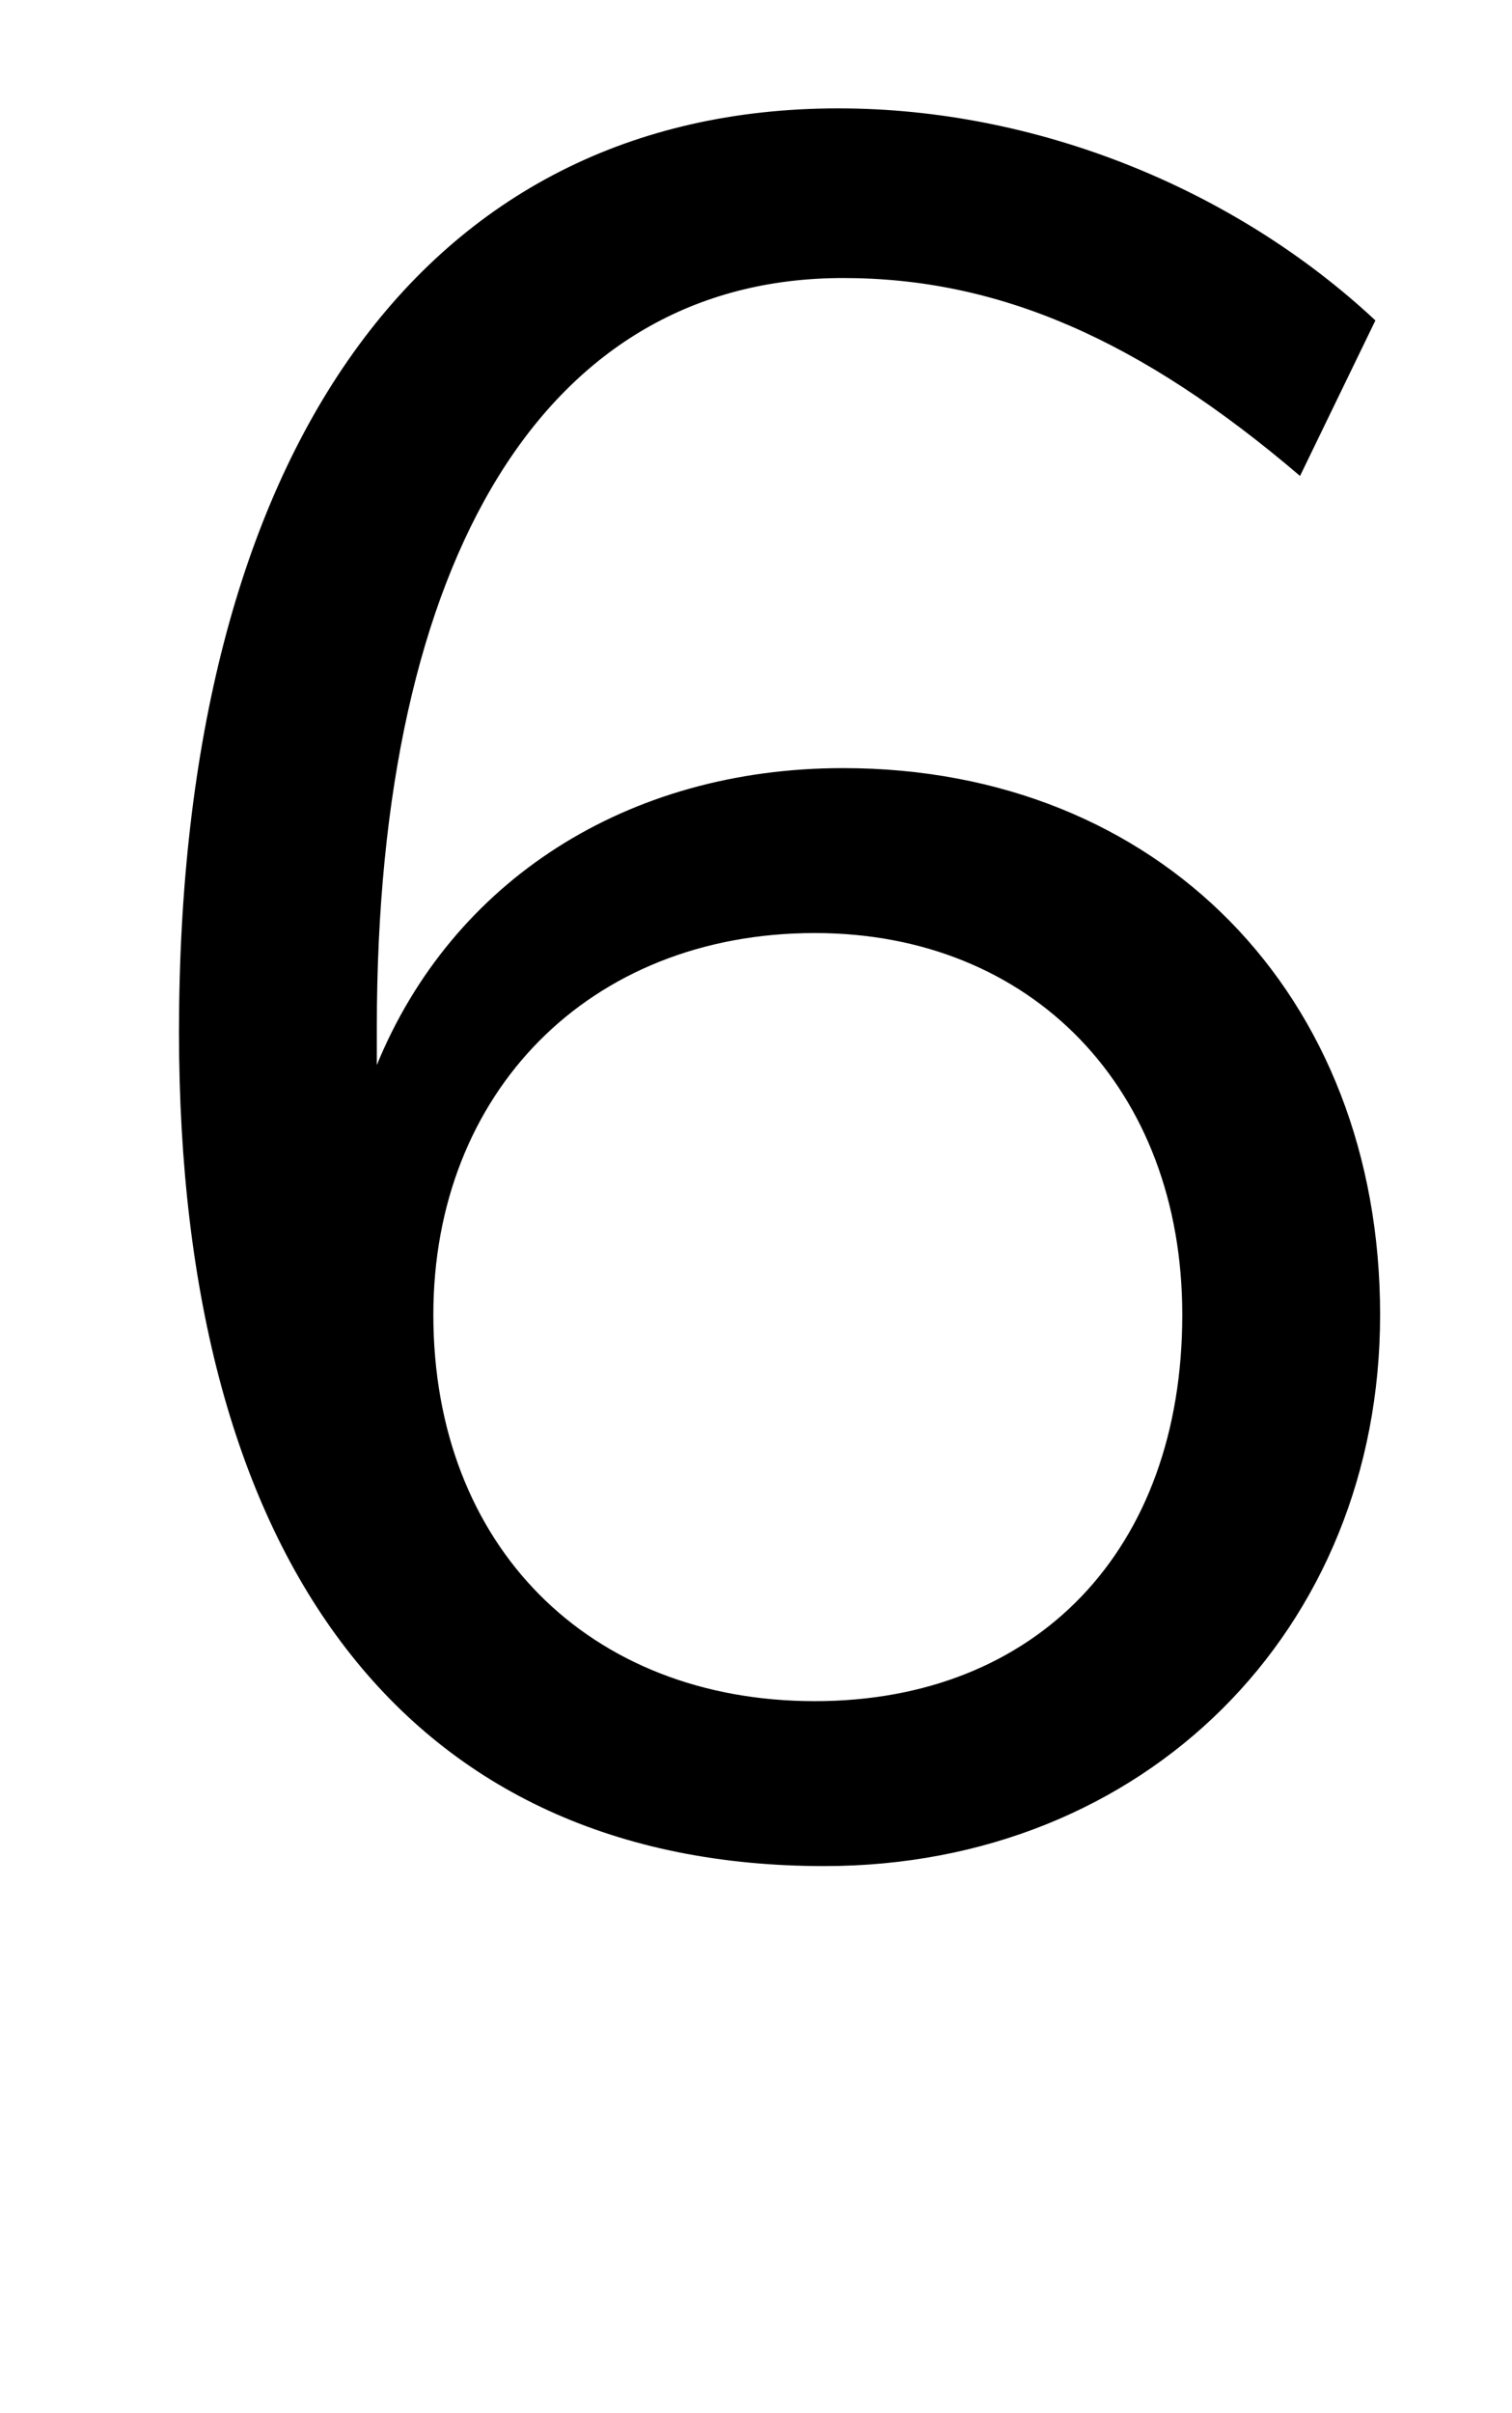 <?xml version="1.0" standalone="no"?>
<!DOCTYPE svg PUBLIC "-//W3C//DTD SVG 1.1//EN" "http://www.w3.org/Graphics/SVG/1.1/DTD/svg11.dtd" >
<svg xmlns="http://www.w3.org/2000/svg" xmlns:xlink="http://www.w3.org/1999/xlink" version="1.1" viewBox="-10 0 321 512">
   <path fill="currentColor"
d="M283 279c0 67 -50 117 -118 117c-88 0 -137 -64 -137 -177c0 -123 52 -196 140 -196c42 0 84 17 114 45l-16 33c-34 -29 -64 -42 -97 -42c-63 0 -99 59 -99 159v8c16 -39 53 -63 99 -63c67 0 114 48 114 116zM241 279c0 -48 -32 -81 -78 -81c-48 0 -81 34 -81 81
c0 49 33 82 81 82c47 0 78 -32 78 -82z" />
</svg>
